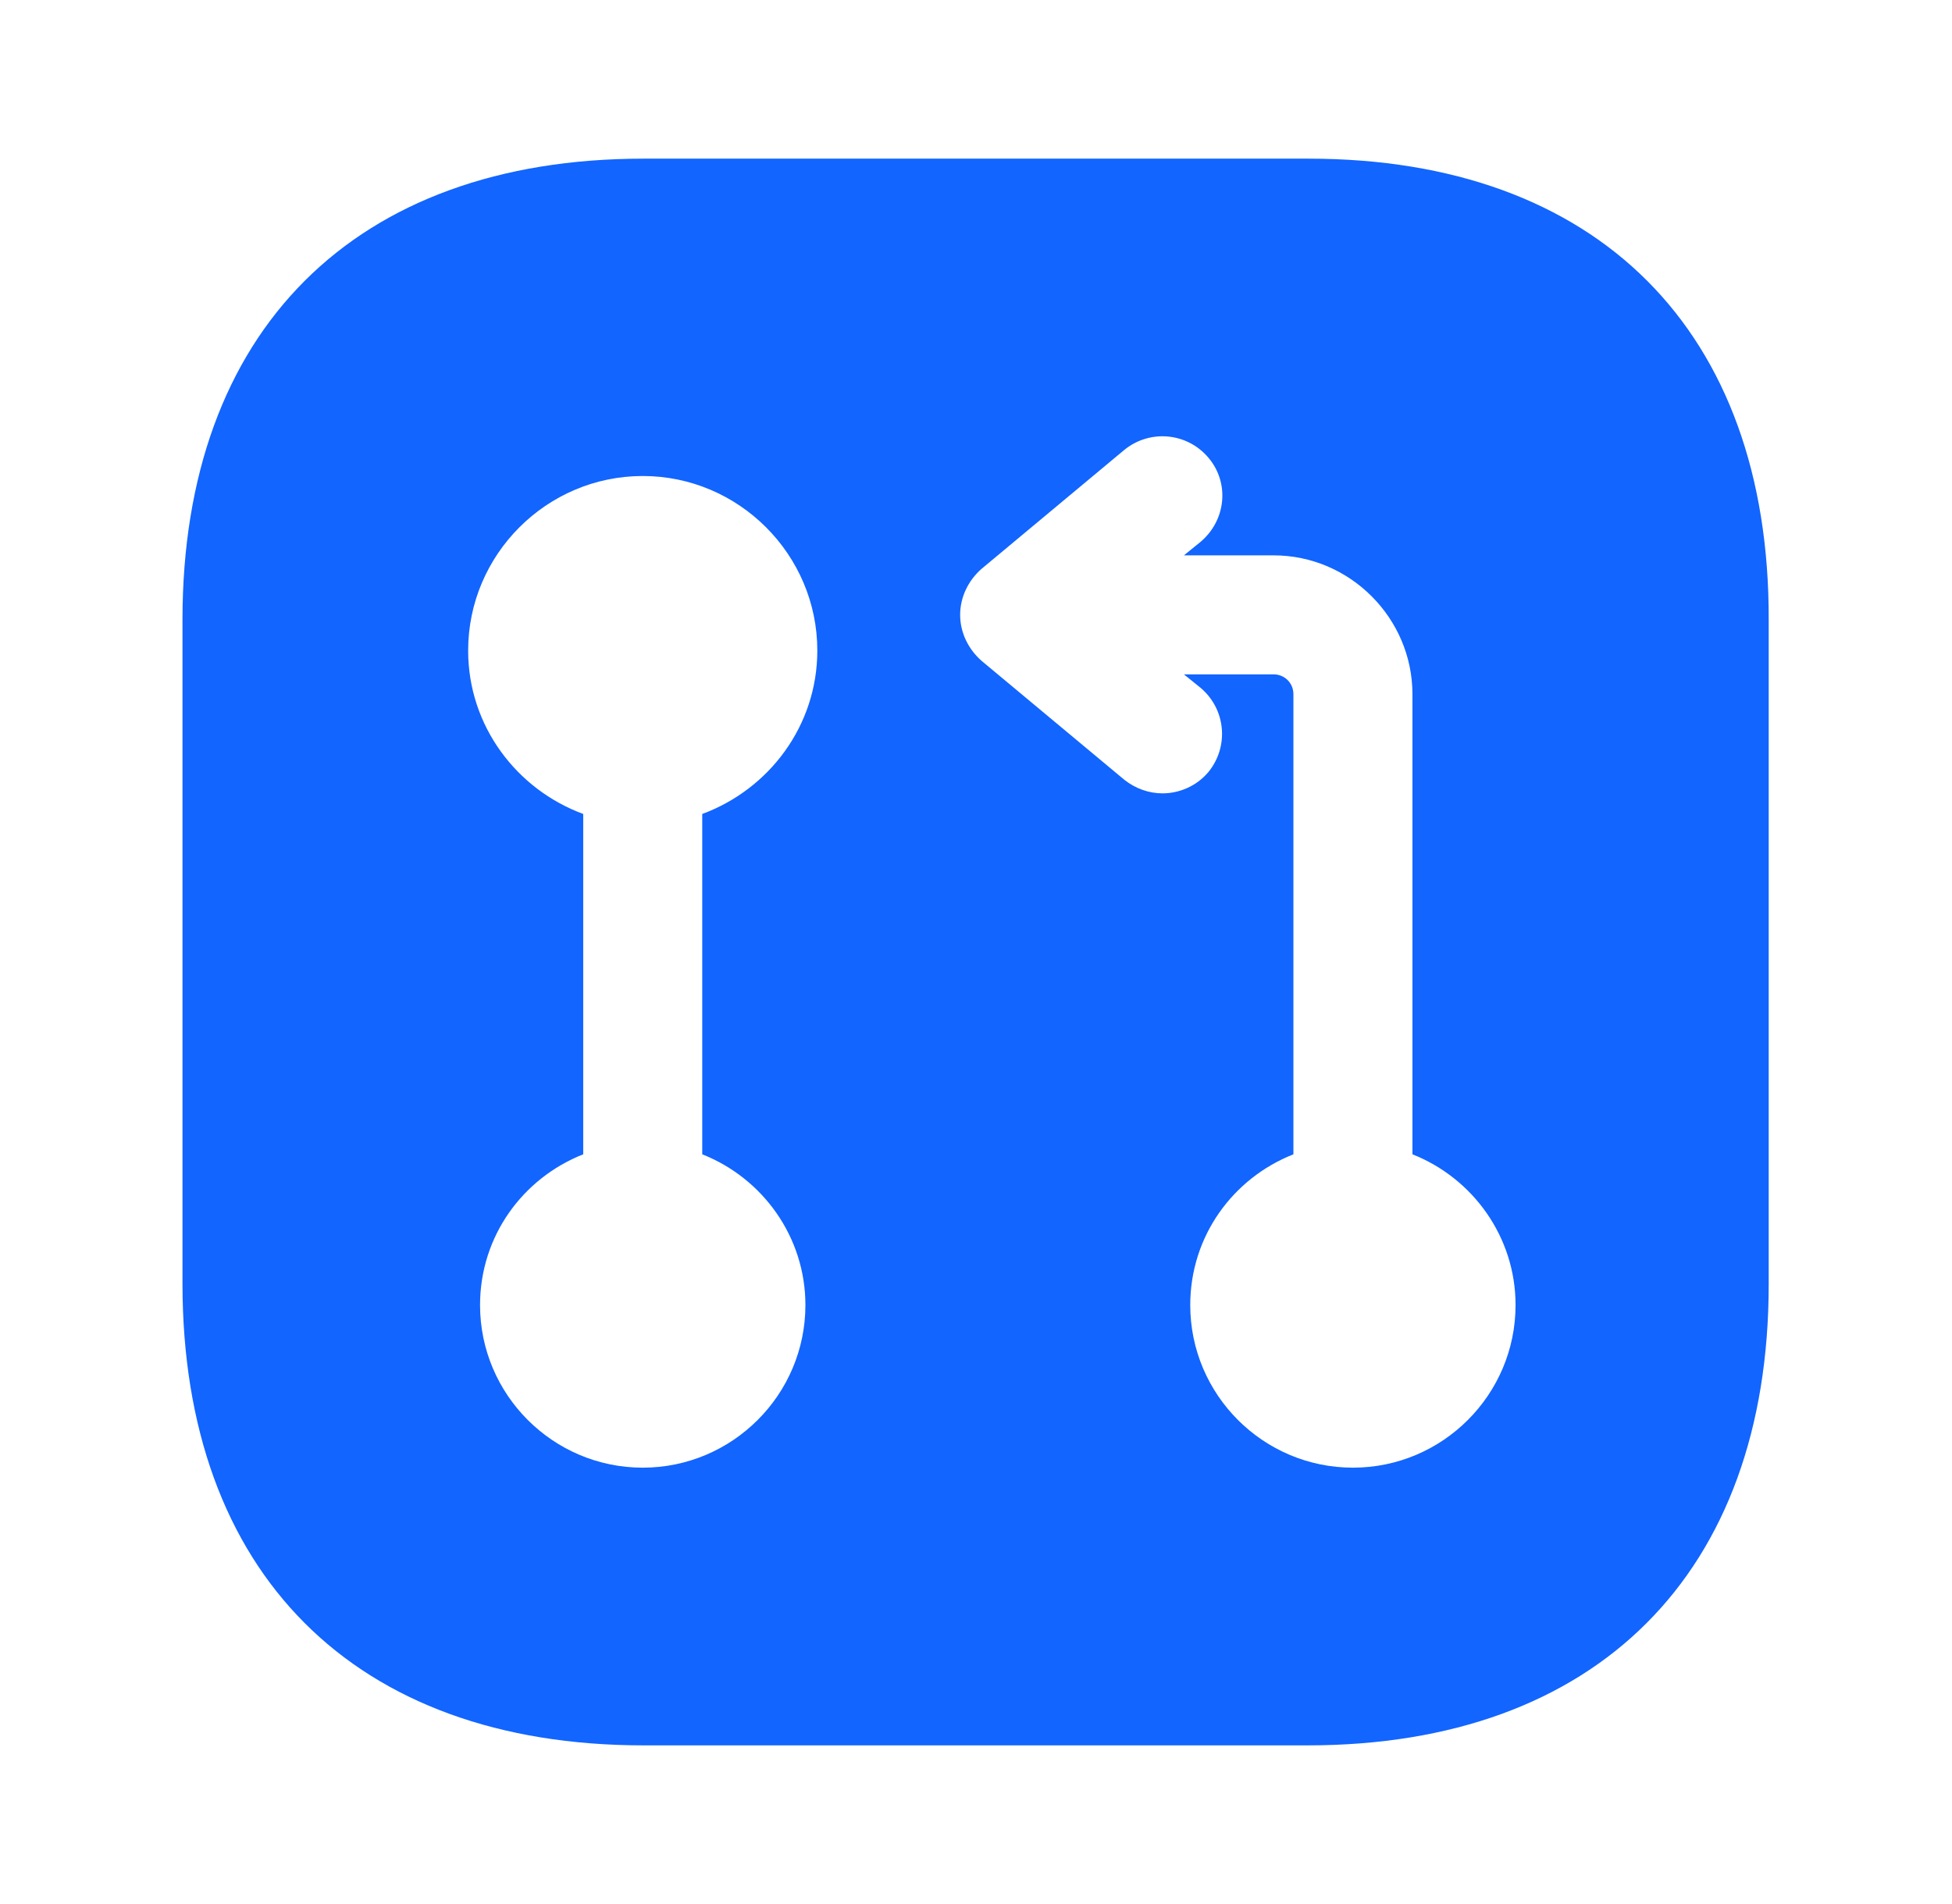 <svg width="41" height="40" viewBox="0 0 41 40" fill="none" xmlns="http://www.w3.org/2000/svg">
<path d="M27.483 3.333H13.517C7.45 3.333 3.833 6.95 3.833 13.017V26.967C3.833 33.05 7.45 36.667 13.517 36.667H27.467C33.533 36.667 37.15 33.05 37.15 26.983V13.017C37.167 6.95 33.55 3.333 27.483 3.333ZM16.917 27.417C16.917 29.3 15.383 30.833 13.5 30.833C11.617 30.833 10.083 29.3 10.083 27.417C10.083 25.967 10.983 24.75 12.25 24.25V17.1C10.85 16.583 9.833 15.25 9.833 13.667C9.833 11.65 11.483 10 13.5 10C15.517 10 17.167 11.65 17.167 13.667C17.167 15.25 16.15 16.583 14.75 17.1V24.25C16.017 24.75 16.917 25.983 16.917 27.417ZM28.417 30.833C26.533 30.833 25 29.3 25 27.417C25 25.967 25.9 24.75 27.167 24.25V14.583C27.167 14.35 26.983 14.167 26.75 14.167H24.867L25.217 14.45C25.75 14.9 25.817 15.683 25.383 16.217C25.133 16.517 24.767 16.667 24.417 16.667C24.133 16.667 23.85 16.567 23.617 16.383L20.617 13.883C20.333 13.633 20.167 13.283 20.167 12.917C20.167 12.55 20.333 12.2 20.617 11.95L23.617 9.45C24.15 9.017 24.933 9.083 25.383 9.617C25.833 10.15 25.75 10.933 25.217 11.383L24.867 11.667H26.75C28.35 11.667 29.667 12.983 29.667 14.583V24.25C30.933 24.75 31.833 25.983 31.833 27.417C31.833 29.3 30.3 30.833 28.417 30.833Z" fill="#1265FF"/>
</svg>
